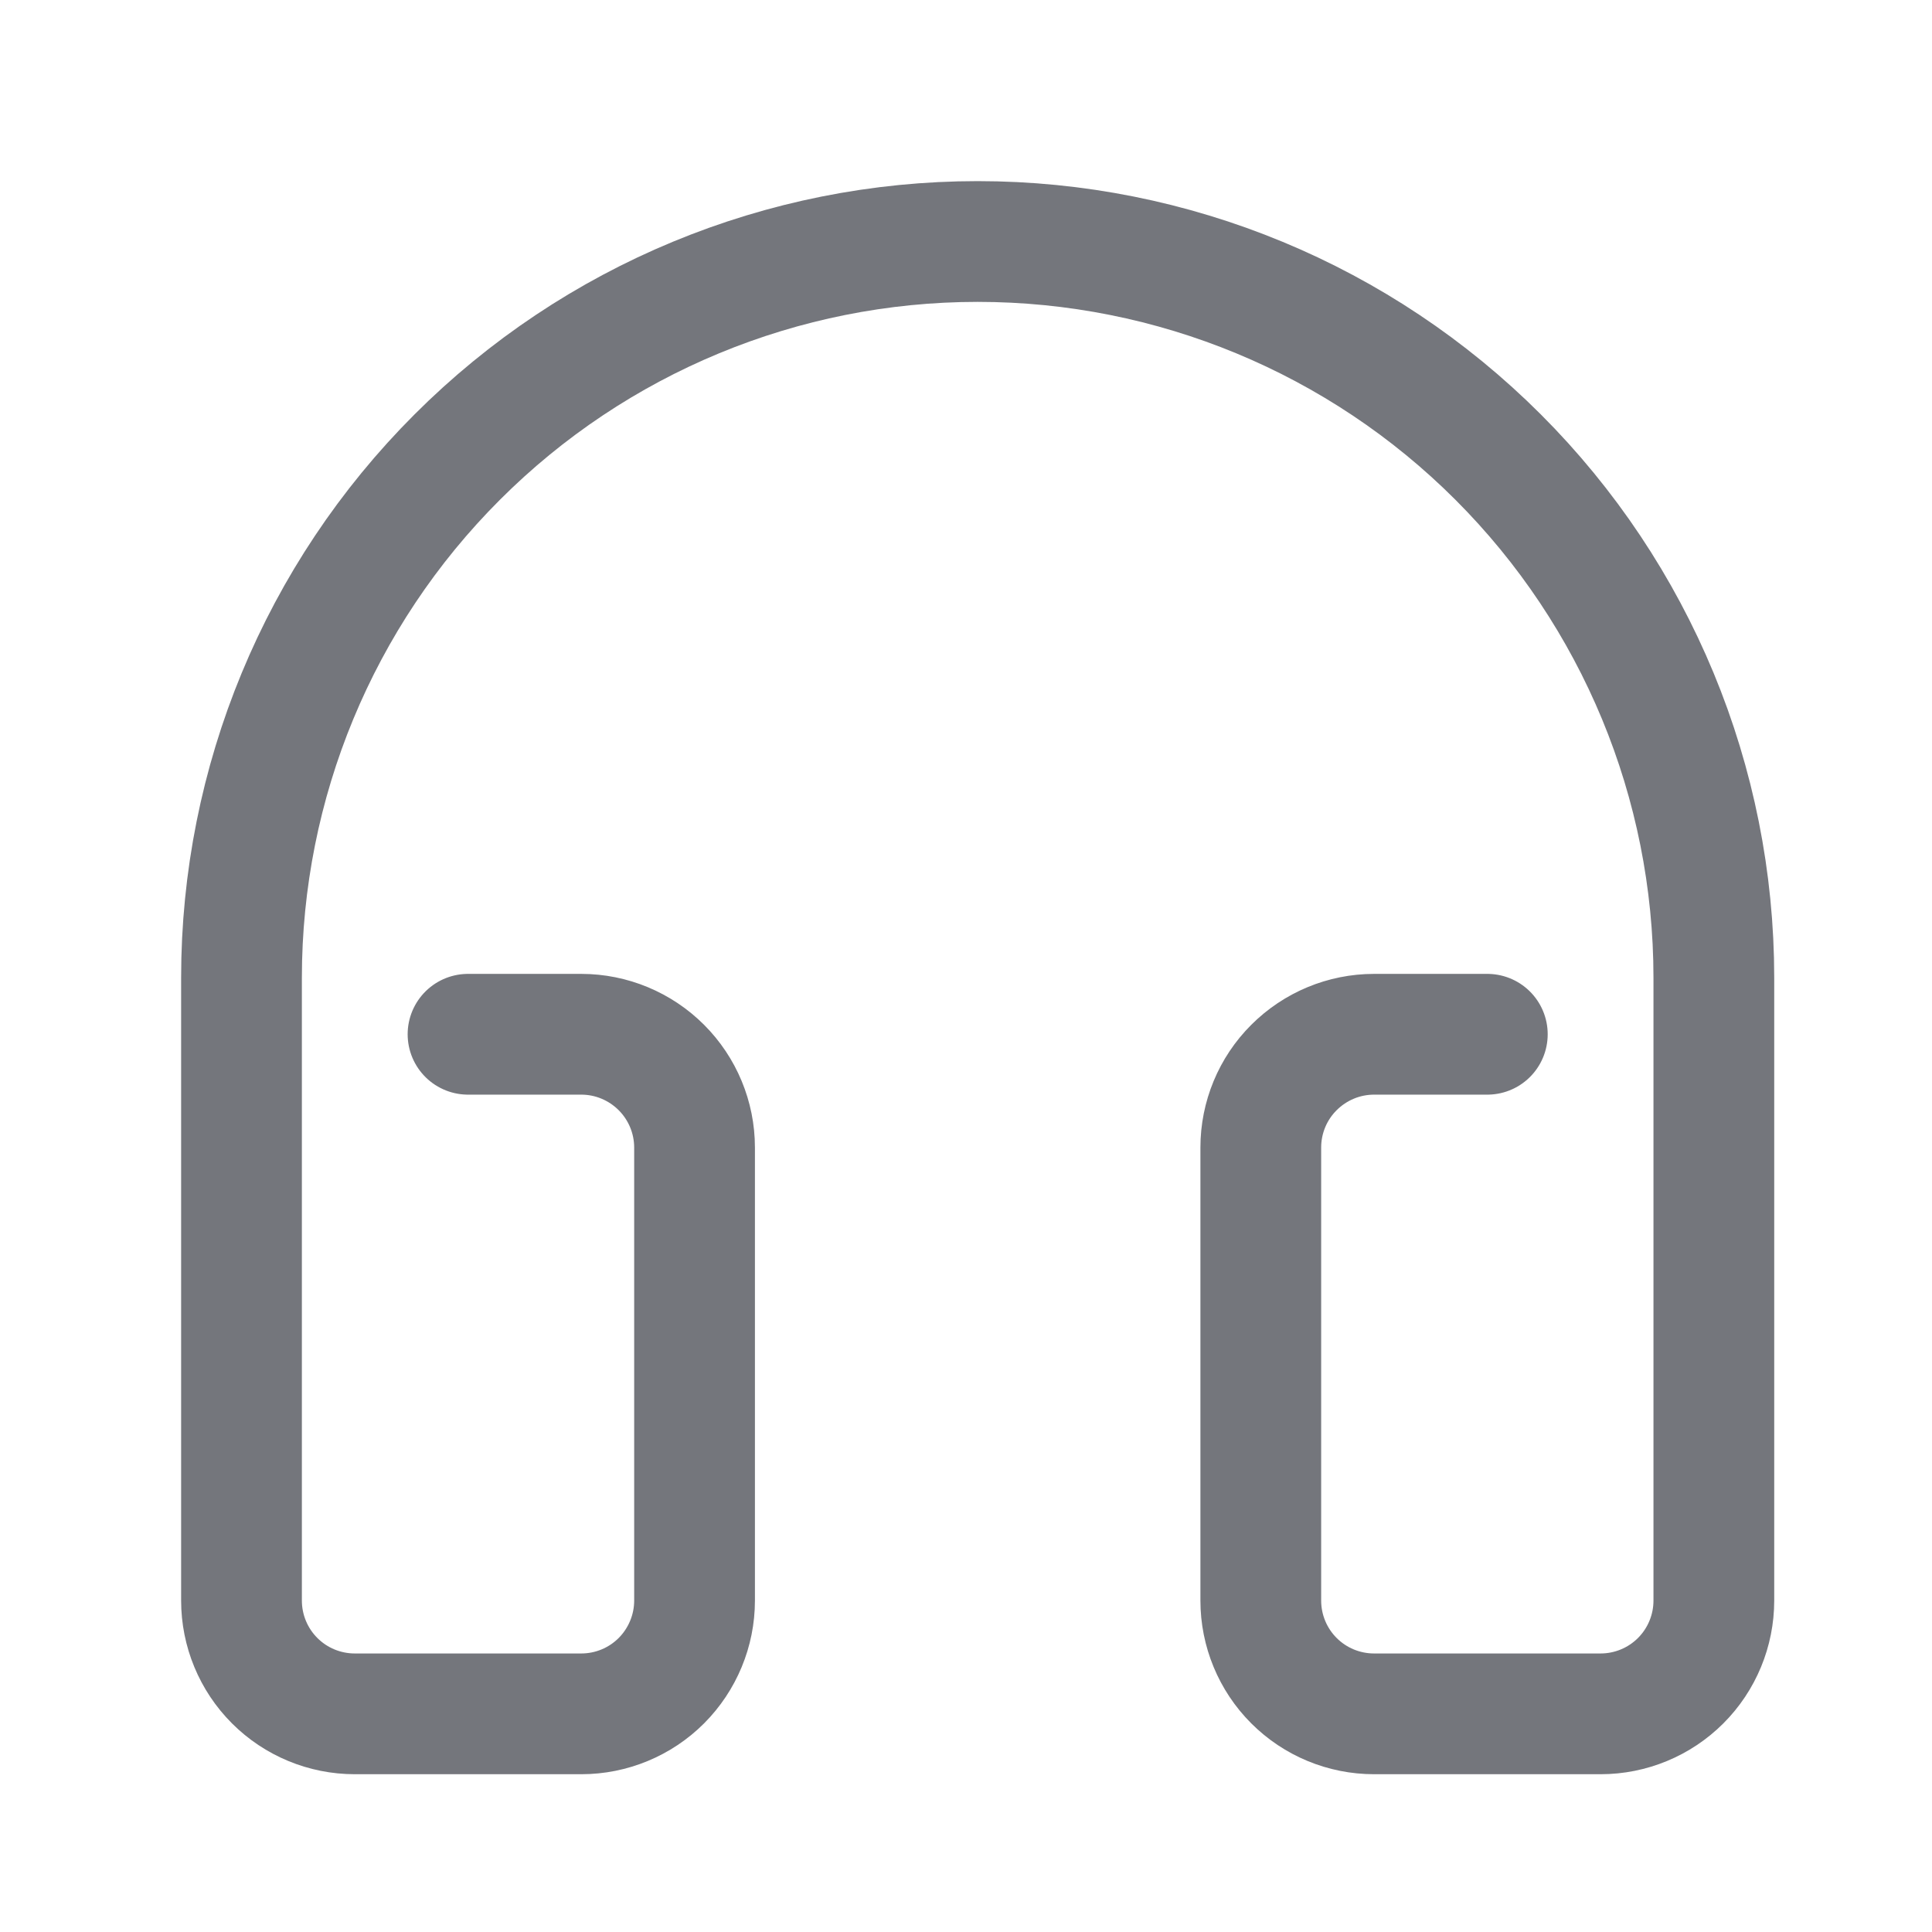 <svg width="24" height="24" viewBox="0 0 24 24" fill="none" xmlns="http://www.w3.org/2000/svg">
<path d="M5.814 12.848H7.221C7.594 12.848 7.952 12.997 8.216 13.261C8.479 13.524 8.628 13.882 8.628 14.255V19.883C8.628 20.256 8.479 20.614 8.216 20.878C7.952 21.142 7.594 21.29 7.221 21.29H4.407C4.034 21.29 3.676 21.142 3.412 20.878C3.148 20.614 3 20.256 3 19.883V12.145C3 9.72 3.963 7.394 5.679 5.679C7.394 3.963 9.72 3 12.145 3C14.57 3 16.896 3.963 18.611 5.679C20.326 7.394 21.29 9.72 21.29 12.145V19.883C21.29 20.256 21.142 20.614 20.878 20.878C20.614 21.142 20.256 21.29 19.883 21.29H17.069C16.696 21.29 16.338 21.142 16.074 20.878C15.81 20.614 15.662 20.256 15.662 19.883V14.255C15.662 13.882 15.81 13.524 16.074 13.261C16.338 12.997 16.696 12.848 17.069 12.848H18.476" stroke="#74767C" stroke-width="1.5" stroke-linecap="round" stroke-linejoin="round"/>
</svg>

